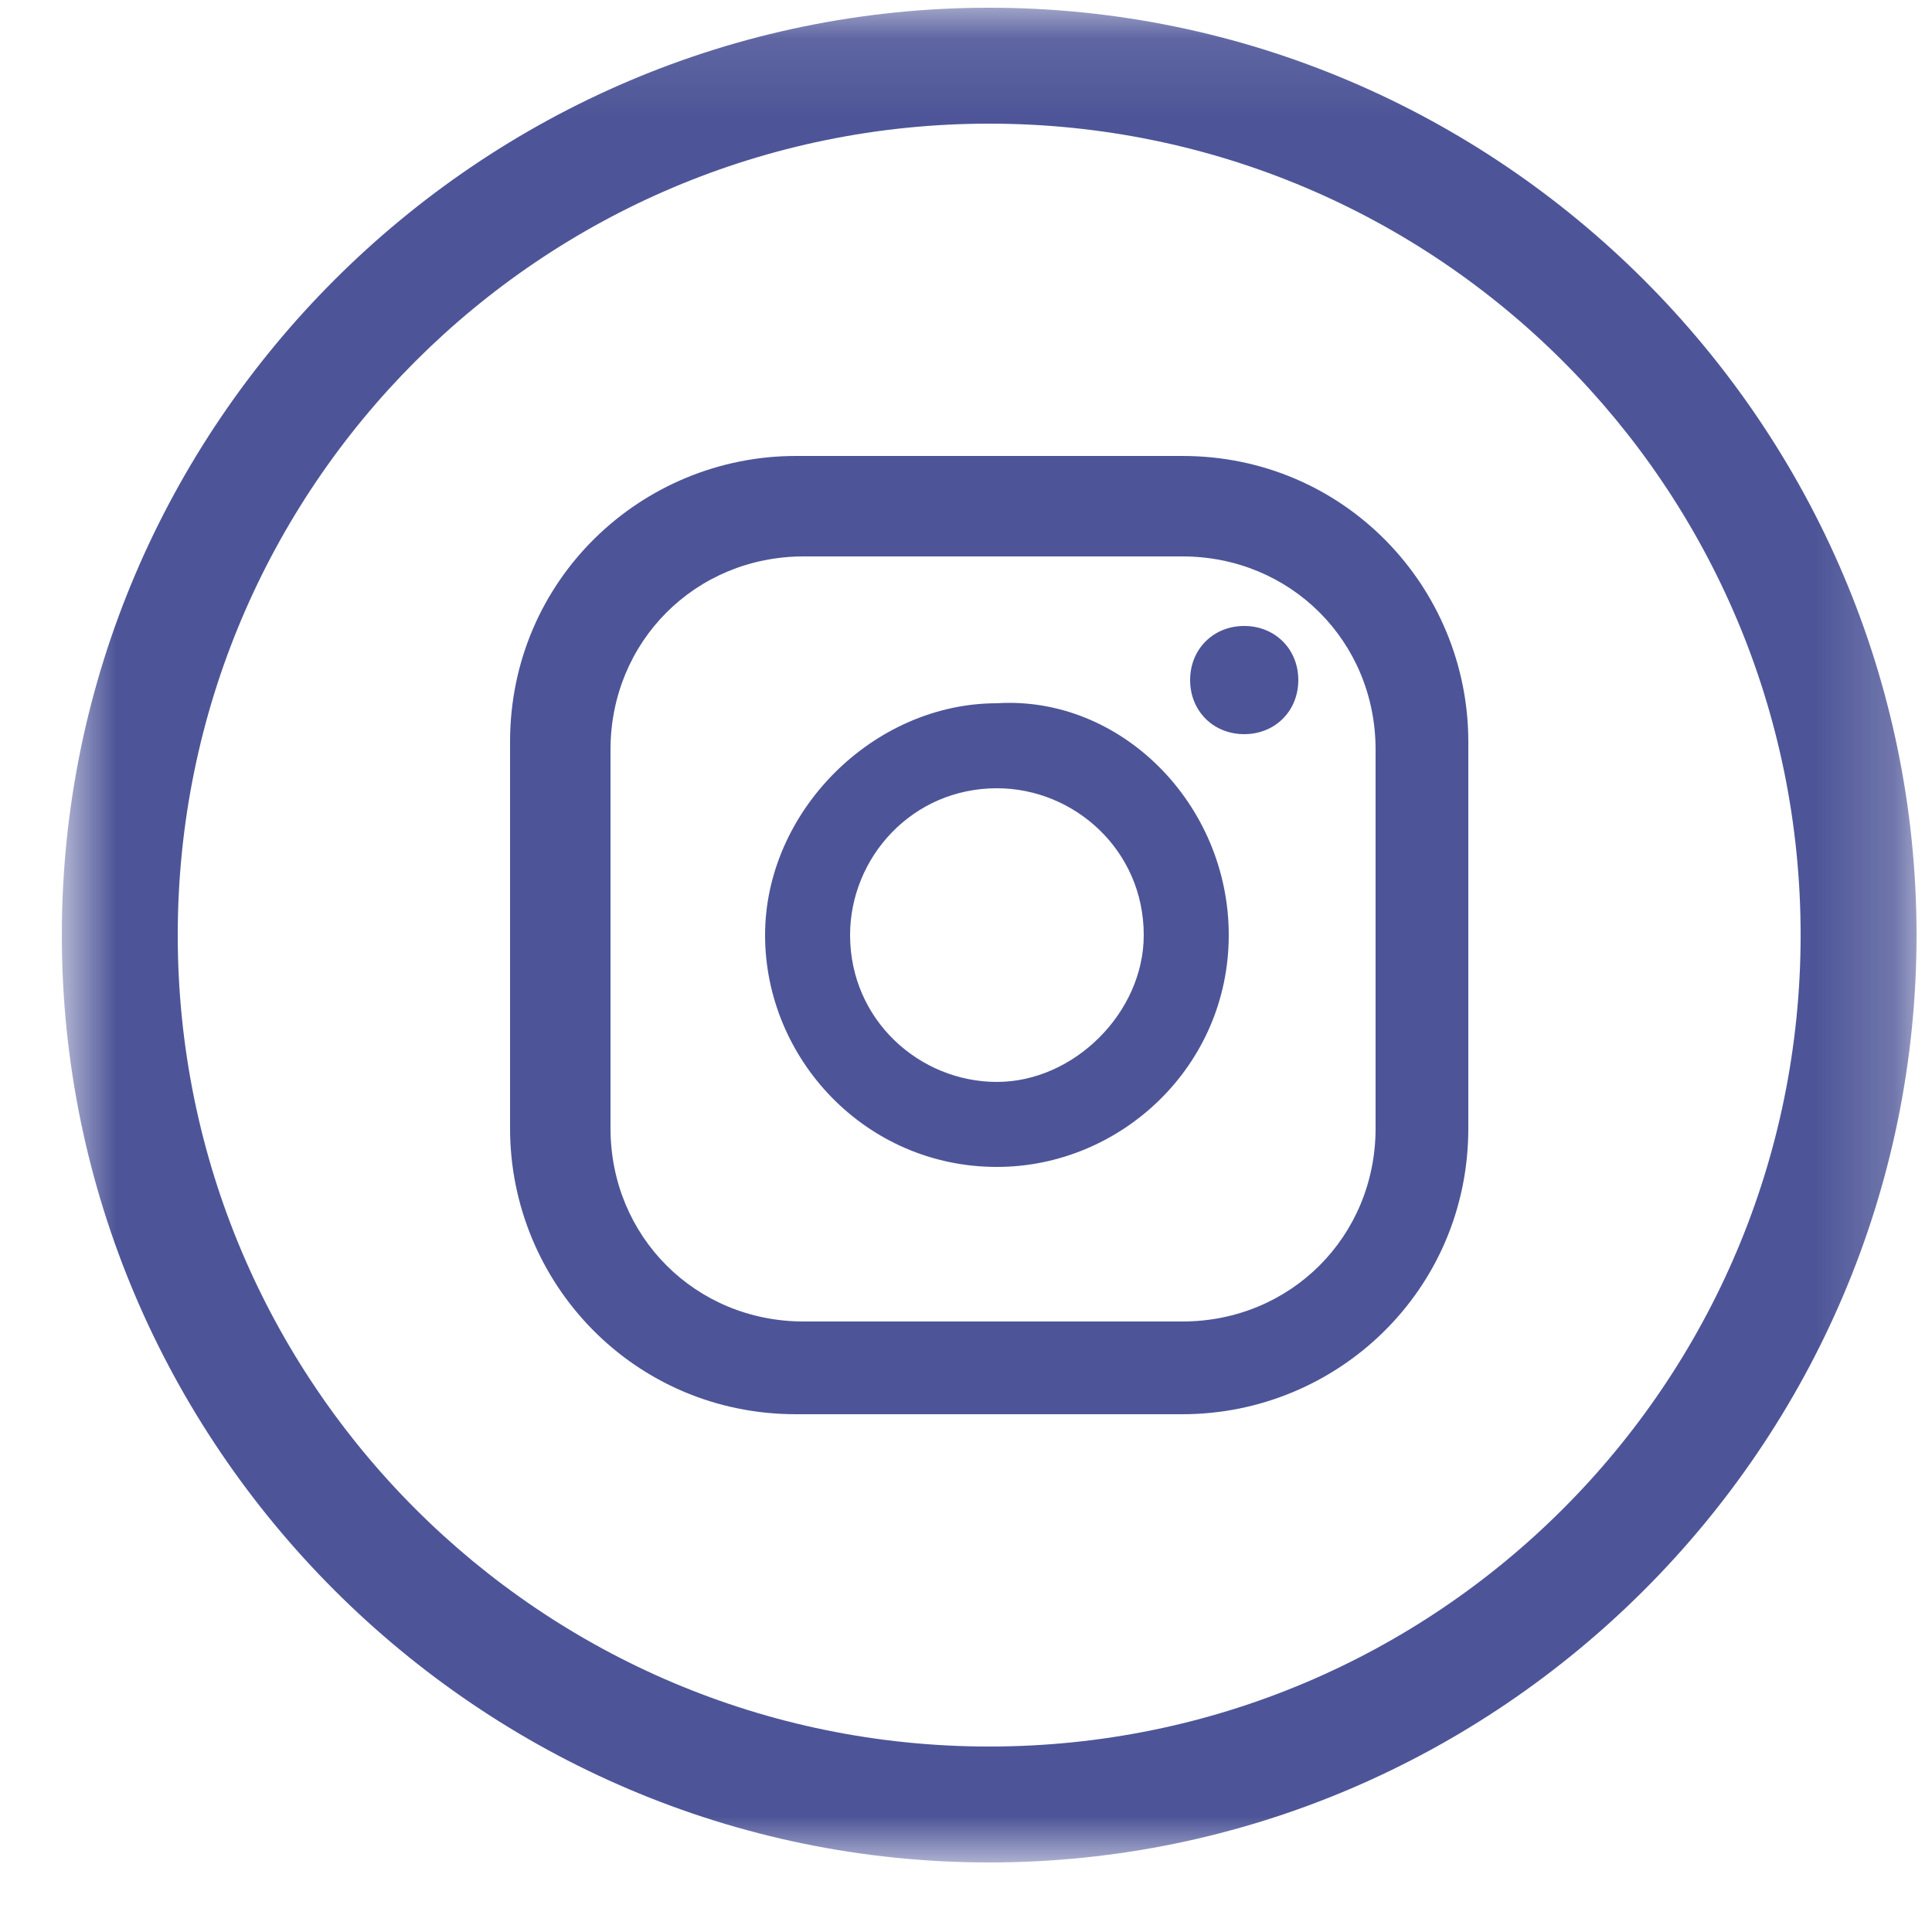 <svg width="25" height="25" viewBox="0 0 25 25" fill="none" xmlns="http://www.w3.org/2000/svg">
<g opacity="0.8">
<mask id="mask0_16_458" style="mask-type:luminance" maskUnits="userSpaceOnUse" x="0" y="0" width="25" height="25">
<path d="M24.8 0.1H0.8V24.1H24.8V0.1Z" fill="white"/>
</mask>
<g mask="url(#mask0_16_458)">
<path d="M16.8 8.8C16.8 9.2 16.5 9.5 16.1 9.5C15.7 9.5 15.4 9.2 15.4 8.8C15.4 8.4 15.7 8.1 16.1 8.1C16.5 8.1 16.8 8.4 16.8 8.8ZM15.9 12.1C15.9 13.8 14.5 15.1 12.9 15.1C11.2 15.1 9.9 13.7 9.9 12.1C9.9 10.5 11.3 9.1 12.9 9.1C14.5 9 15.9 10.4 15.9 12.1ZM14.8 12.1C14.8 11 13.9 10.2 12.9 10.2C11.8 10.2 11 11.1 11 12.1C11 13.2 11.9 14 12.9 14C13.9 14 14.8 13.1 14.8 12.1ZM19 9.6C19 7.6 17.4 5.9 15.3 5.9H10.3C8.3 5.9 6.6 7.5 6.6 9.6V14.6C6.6 16.6 8.2 18.3 10.3 18.3H15.3C17.3 18.3 19 16.7 19 14.6V9.6ZM17.8 14.6C17.8 16 16.7 17.1 15.3 17.1H10.4C9 17.1 7.9 16 7.9 14.6V9.7C7.9 8.3 9 7.2 10.4 7.2H15.3C16.7 7.2 17.8 8.3 17.8 9.7V14.6Z" fill="#212B7E"/>
</g>
<mask id="mask1_16_458" style="mask-type:luminance" maskUnits="userSpaceOnUse" x="0" y="0" width="25" height="25">
<path d="M24.8 0.1H0.8V24.1H24.8V0.1Z" fill="white"/>
</mask>
<g mask="url(#mask1_16_458)">
<path d="M12.8 0.1C6.2 0.1 0.8 5.5 0.8 12.1C0.8 18.7 6.2 24.1 12.8 24.1C19.4 24.1 24.8 18.7 24.8 12.1C24.8 5.5 19.4 0.1 12.8 0.1ZM12.8 22.6C7 22.6 2.3 17.9 2.3 12.1C2.3 6.3 7 1.6 12.8 1.6C18.6 1.6 23.3 6.3 23.3 12.1C23.3 17.9 18.6 22.6 12.8 22.6Z" fill="#212B7E"/>
</g>
</g>
</svg>
